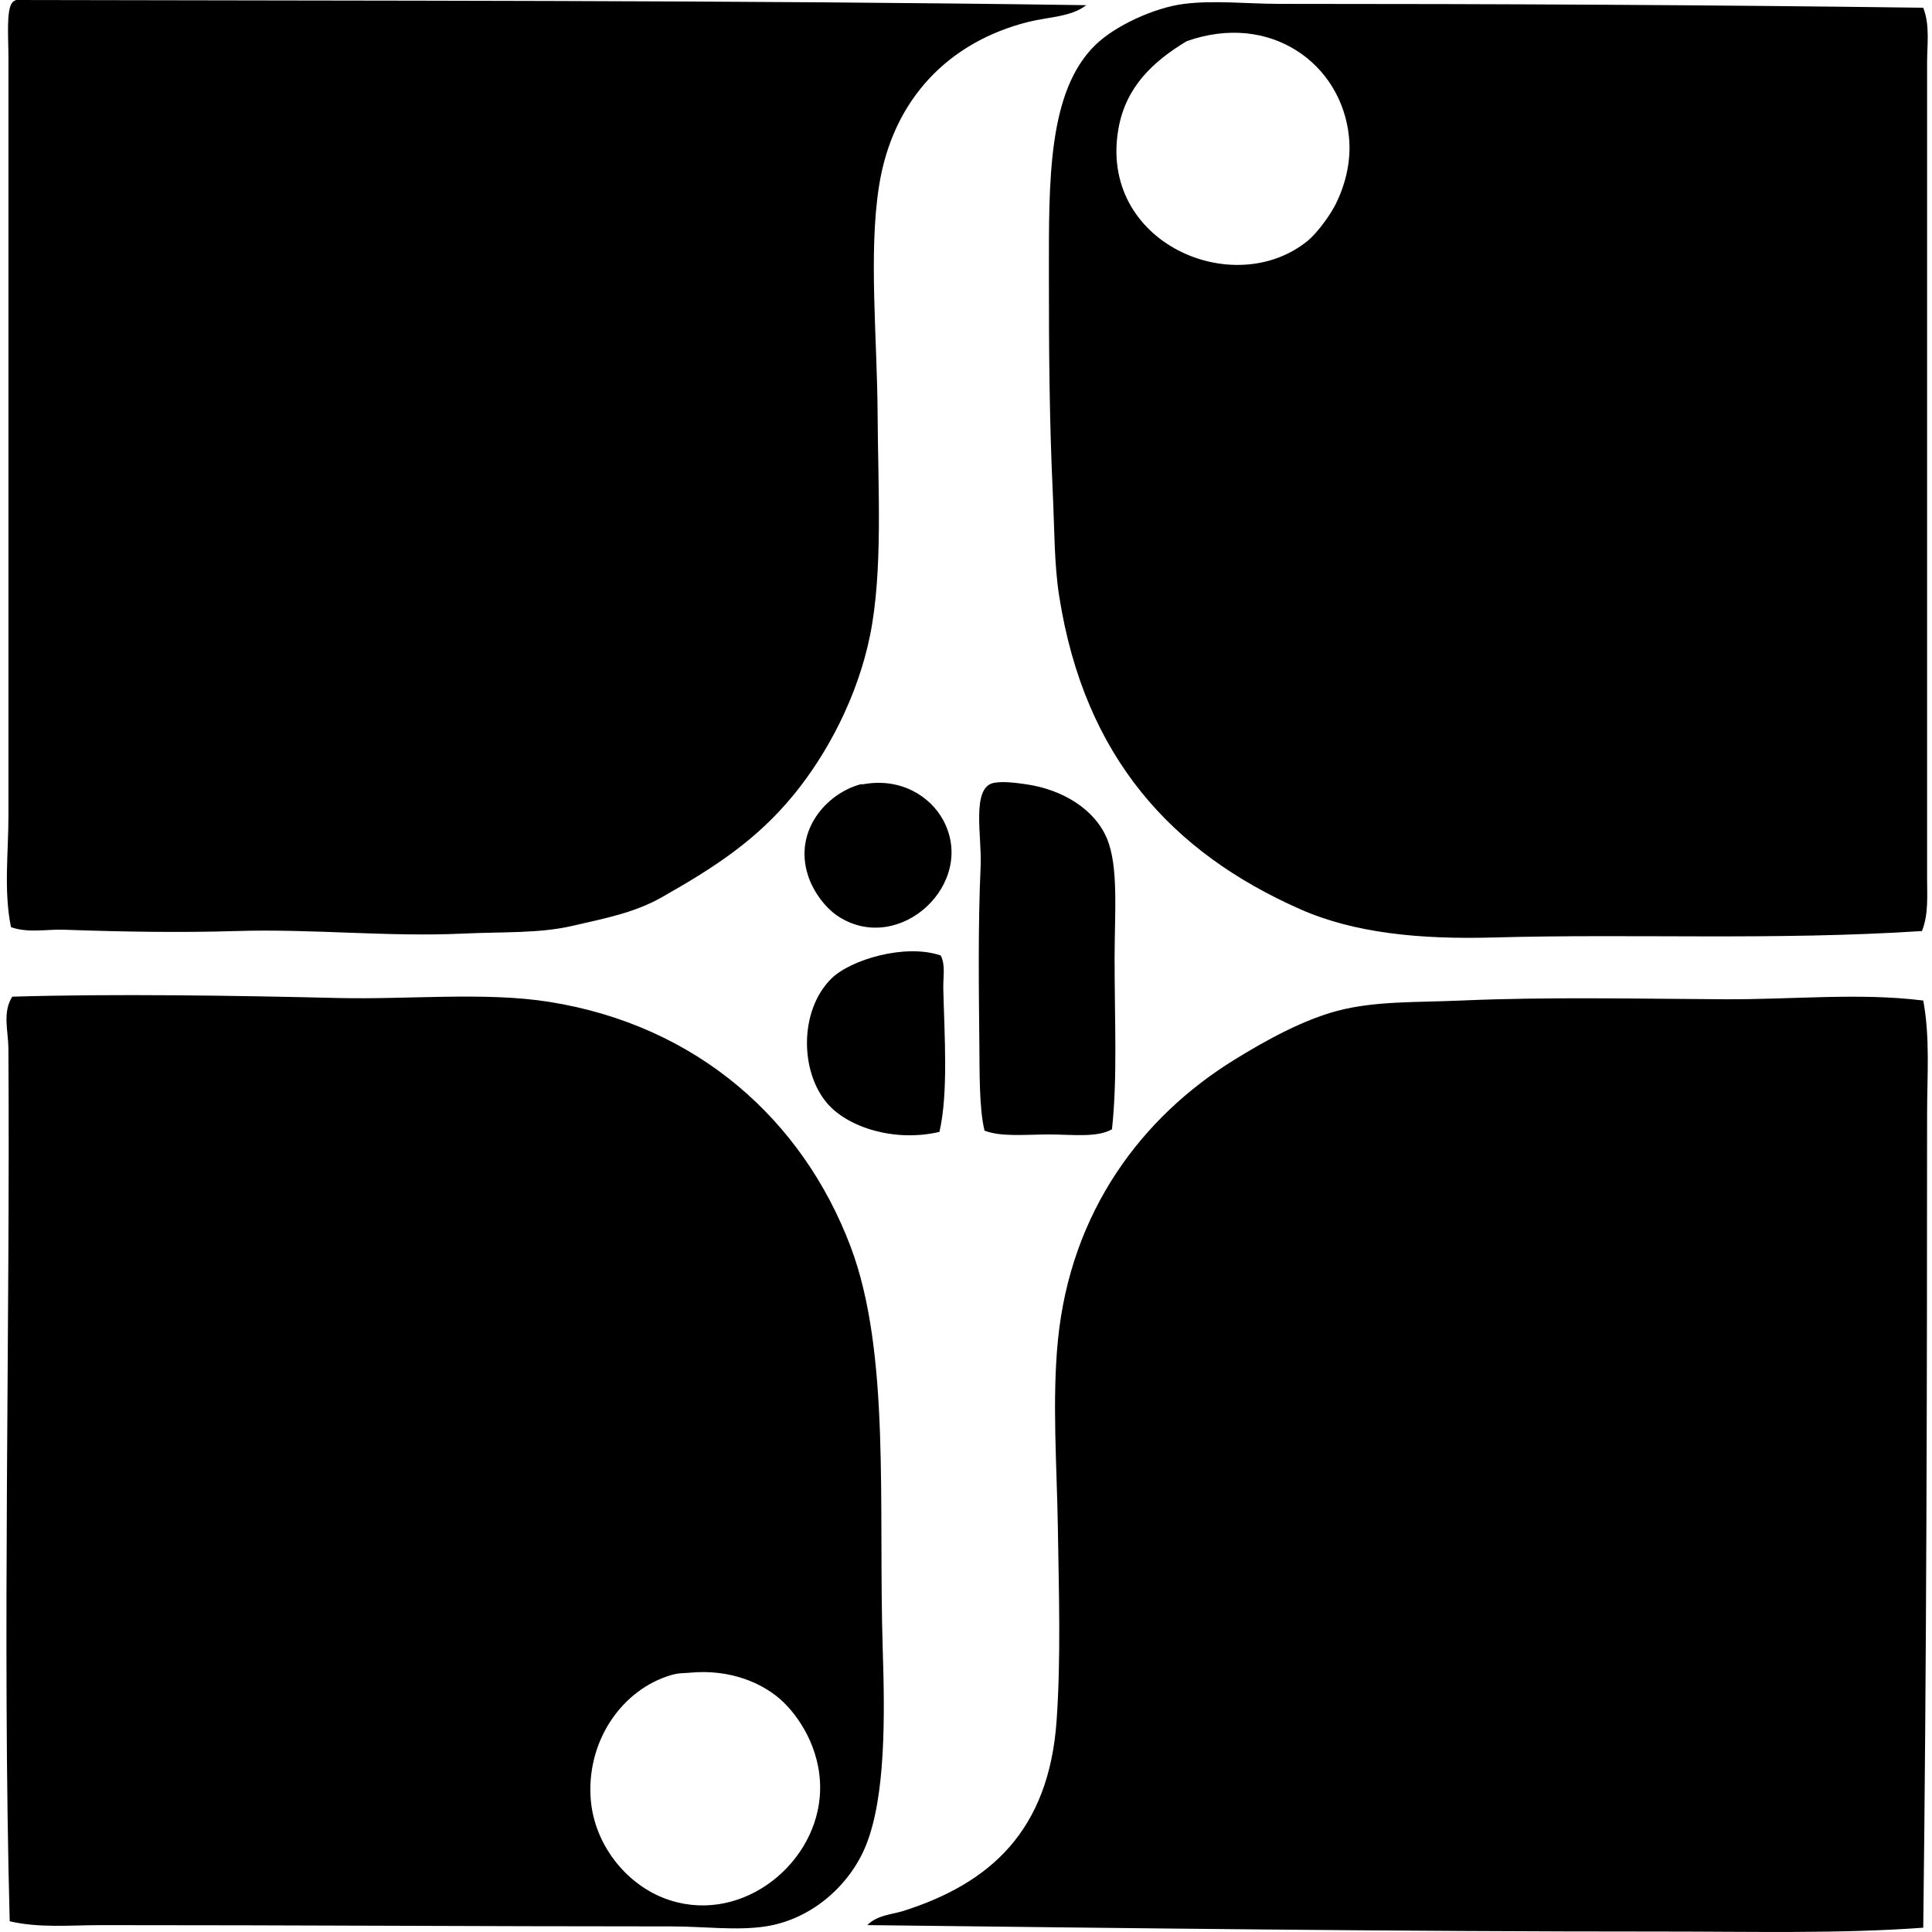 <svg xmlns="http://www.w3.org/2000/svg" width="200" height="200" fill="none" viewBox="0 0 200 200">
  <path fill="#000" fill-rule="evenodd" d="M112.447.536c-1.552 1.223-3.93 1.213-5.999 1.733-8.17 2.051-14.05 7.937-15.463 17.064-1.076 6.933-.175 15.734-.134 23.59.041 7.585.569 16.27-.8 22.929-1.293 6.302-4.418 12.182-7.864 16.396-3.805 4.654-8.102 7.487-13.73 10.666-2.803 1.58-5.812 2.147-9.198 2.931-3.42.794-7.133.606-11.331.8-7.764.364-15.569-.51-23.462-.264-5.86.18-11.838.075-17.86-.137-1.78-.06-3.7.365-5.467-.264-.768-3.738-.264-7.697-.264-11.6.003-25.622-.002-51.644 0-78.383 0-1.998-.245-4.998.399-5.73.096-.125.24-.202.396-.267 36.942.096 74.094 0 110.777.536ZM199.093.8c.706 1.808.398 3.816.398 5.735 0 13.835.003 28.198 0 42.256 0 14.122.003 27.963 0 42.124 0 1.793.161 3.748-.533 5.466-15.263.991-29.735.259-44.387.668-7.536.207-14.366-.44-19.995-2.937-13.253-5.867-22.31-15.713-24.928-32.391-.523-3.325-.487-6.954-.668-10.798-.346-7.438-.401-14.441-.398-22.525 0-9.621-.137-18.903 4.796-23.728 2.018-1.977 6.059-3.87 9.2-4.269 3.125-.393 6.576 0 9.864 0C155.329.4 176.928.51 199.093.8Zm-83.314 12.529c-2.08 11.801 11.929 17.834 19.594 11.6.941-.769 2.328-2.629 2.933-3.865.89-1.83 1.61-4.24 1.335-6.934-.771-7.538-8.138-12.93-16.797-9.866-3.48 2.098-6.299 4.72-7.065 9.064ZM89.381 81.182c3.858-.696 6.928 1.24 8.266 3.733 3.505 6.538-4.502 13.986-10.798 9.994-1.343-.849-2.631-2.522-3.198-4.264-1.523-4.669 1.94-8.529 5.464-9.463h.266Zm25.731 35.721c-1.555.89-4.108.536-6.53.536-2.385 0-4.982.277-6.666-.399-.559-2.317-.502-5.991-.533-8.932-.055-5.645-.148-12.162.134-18.528.132-2.952-.983-8.038 1.335-8.53.96-.201 2.414 0 3.332.132 3.787.536 7.114 2.567 8.397 5.599 1.237 2.92.802 7.709.802 12.399-.005 6.589.308 12.348-.271 17.723ZM97.383 98.911c.517.996.236 2.222.267 3.467.11 4.76.538 10.723-.399 14.795-4.582 1.076-9.43-.43-11.597-2.931-2.859-3.299-2.913-9.647.4-12.93 1.967-1.956 7.643-3.668 11.329-2.4ZM1.005 198.89c-.776-29.155.054-61.203-.135-90.384-.013-1.749-.636-3.712.399-5.329 10.332-.318 23.303-.116 33.726.137 7.239.171 15.269-.652 21.86.399 15.367 2.444 26.253 12.262 31.194 25.324 4.155 10.989 2.861 26.702 3.332 41.725.22 6.957.308 15.168-1.733 20.261-1.591 3.971-5.474 7.645-10.397 8.398-2.996.46-6.4 0-9.732 0-20.01 0-39.118-.137-59.054-.132-3.163 0-6.392.318-9.46-.399Zm68.384-25.461c-4.92 1.501-8.513 6.553-8.265 12.395.21 4.91 3.562 9.101 7.6 10.666 7.56 2.931 15.458-3.074 16.13-10.4.401-4.385-1.823-8.009-3.733-9.862-2.09-2.036-5.61-3.471-9.732-3.068-.683.067-1.11-.002-2 .269Zm129.704-69.854c.717 3.811.401 7.813.399 11.732-.003 27.471-.055 56.844-.399 84.248-8.721.641-17.886.393-27.06.398-27.083.005-55.022-.349-82.248-.667 1.038-1.051 2.54-1.092 3.73-1.465 9.001-2.863 15.07-8.301 15.867-19.73.45-6.514.23-13.173.132-19.731-.101-6.6-.616-13.329 0-19.594 1.321-13.411 8.744-23.182 18.264-29.057 3.37-2.083 7.132-4.129 10.663-5.068 3.922-1.035 8.154-.859 12.795-1.066 9.026-.393 18.112-.181 27.327-.132 7.044.036 13.931-.696 20.53.132Z" clip-rule="evenodd"/>
</svg>
